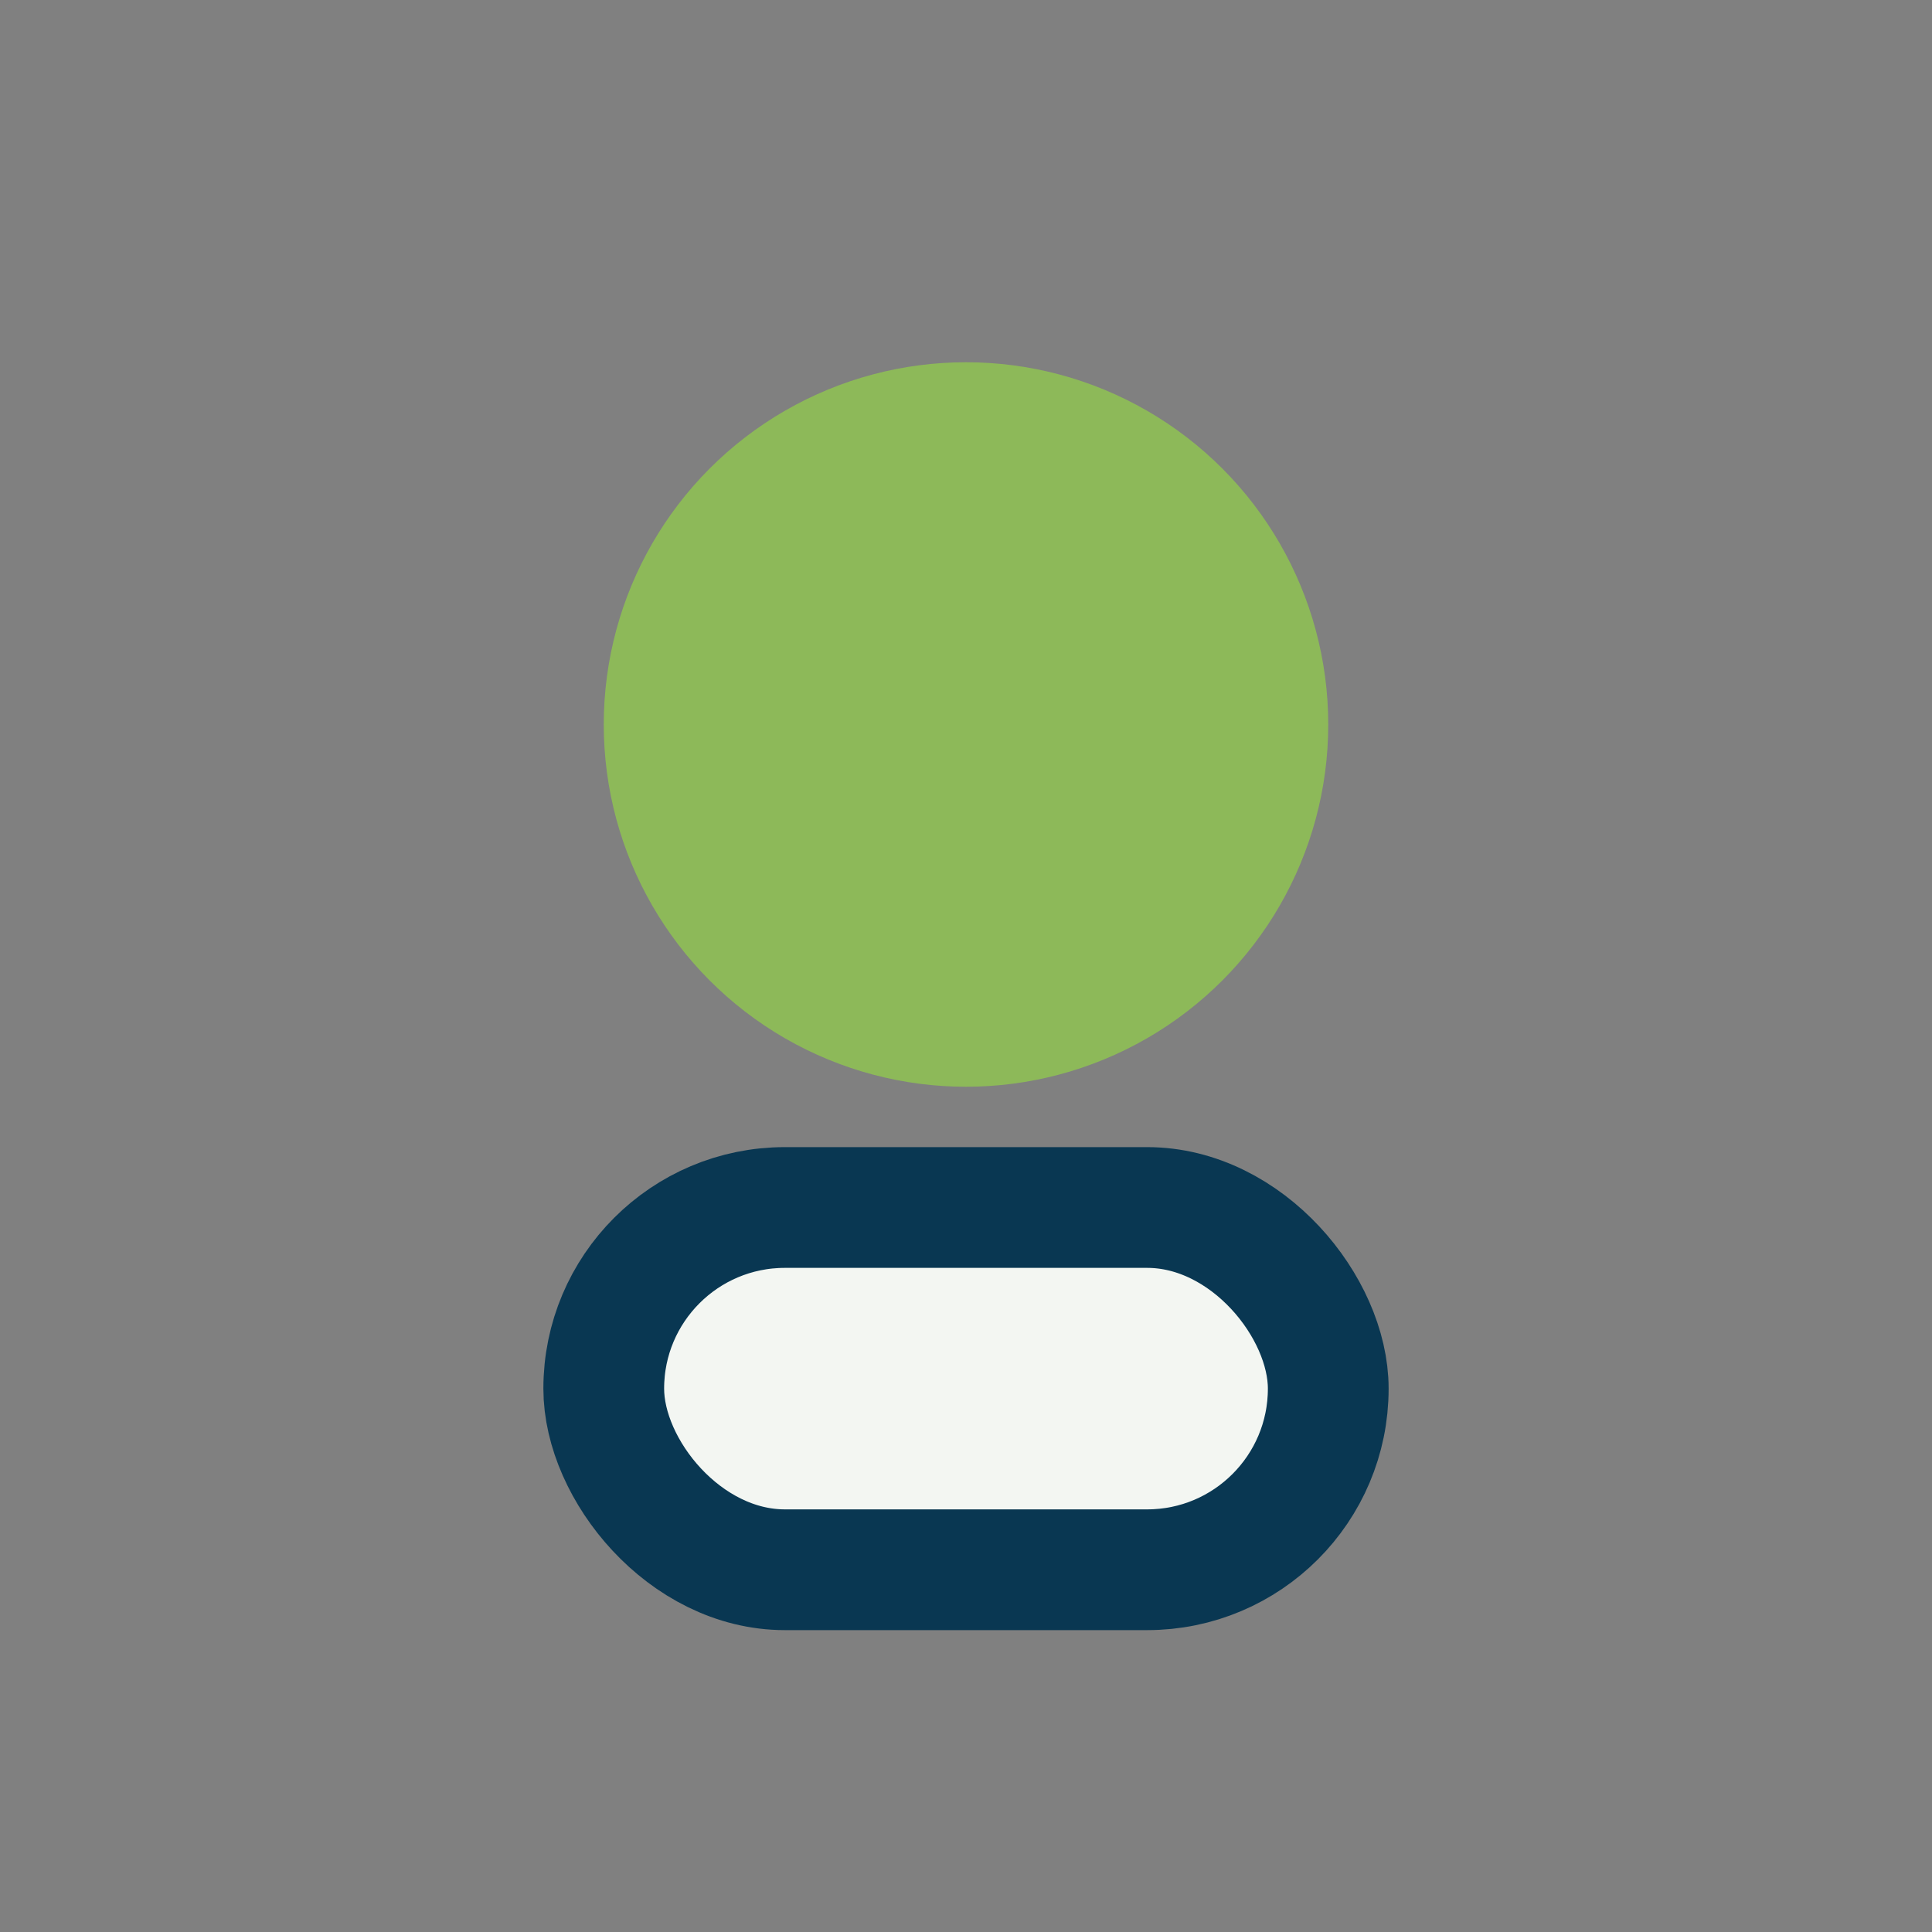 <?xml version="1.0" encoding="UTF-8"?>
<svg xmlns="http://www.w3.org/2000/svg" width="32" height="32" viewBox="0 0 32 32"><rect x="0" y="0" width="32" height="32" fill="#808080" stroke="none"/><circle cx="16" cy="12" r="6" fill="#8DB959"/><rect x="10" y="20" width="12" height="6" rx="3" fill="#F3F6F2" stroke="#093752" stroke-width="2"/></svg>